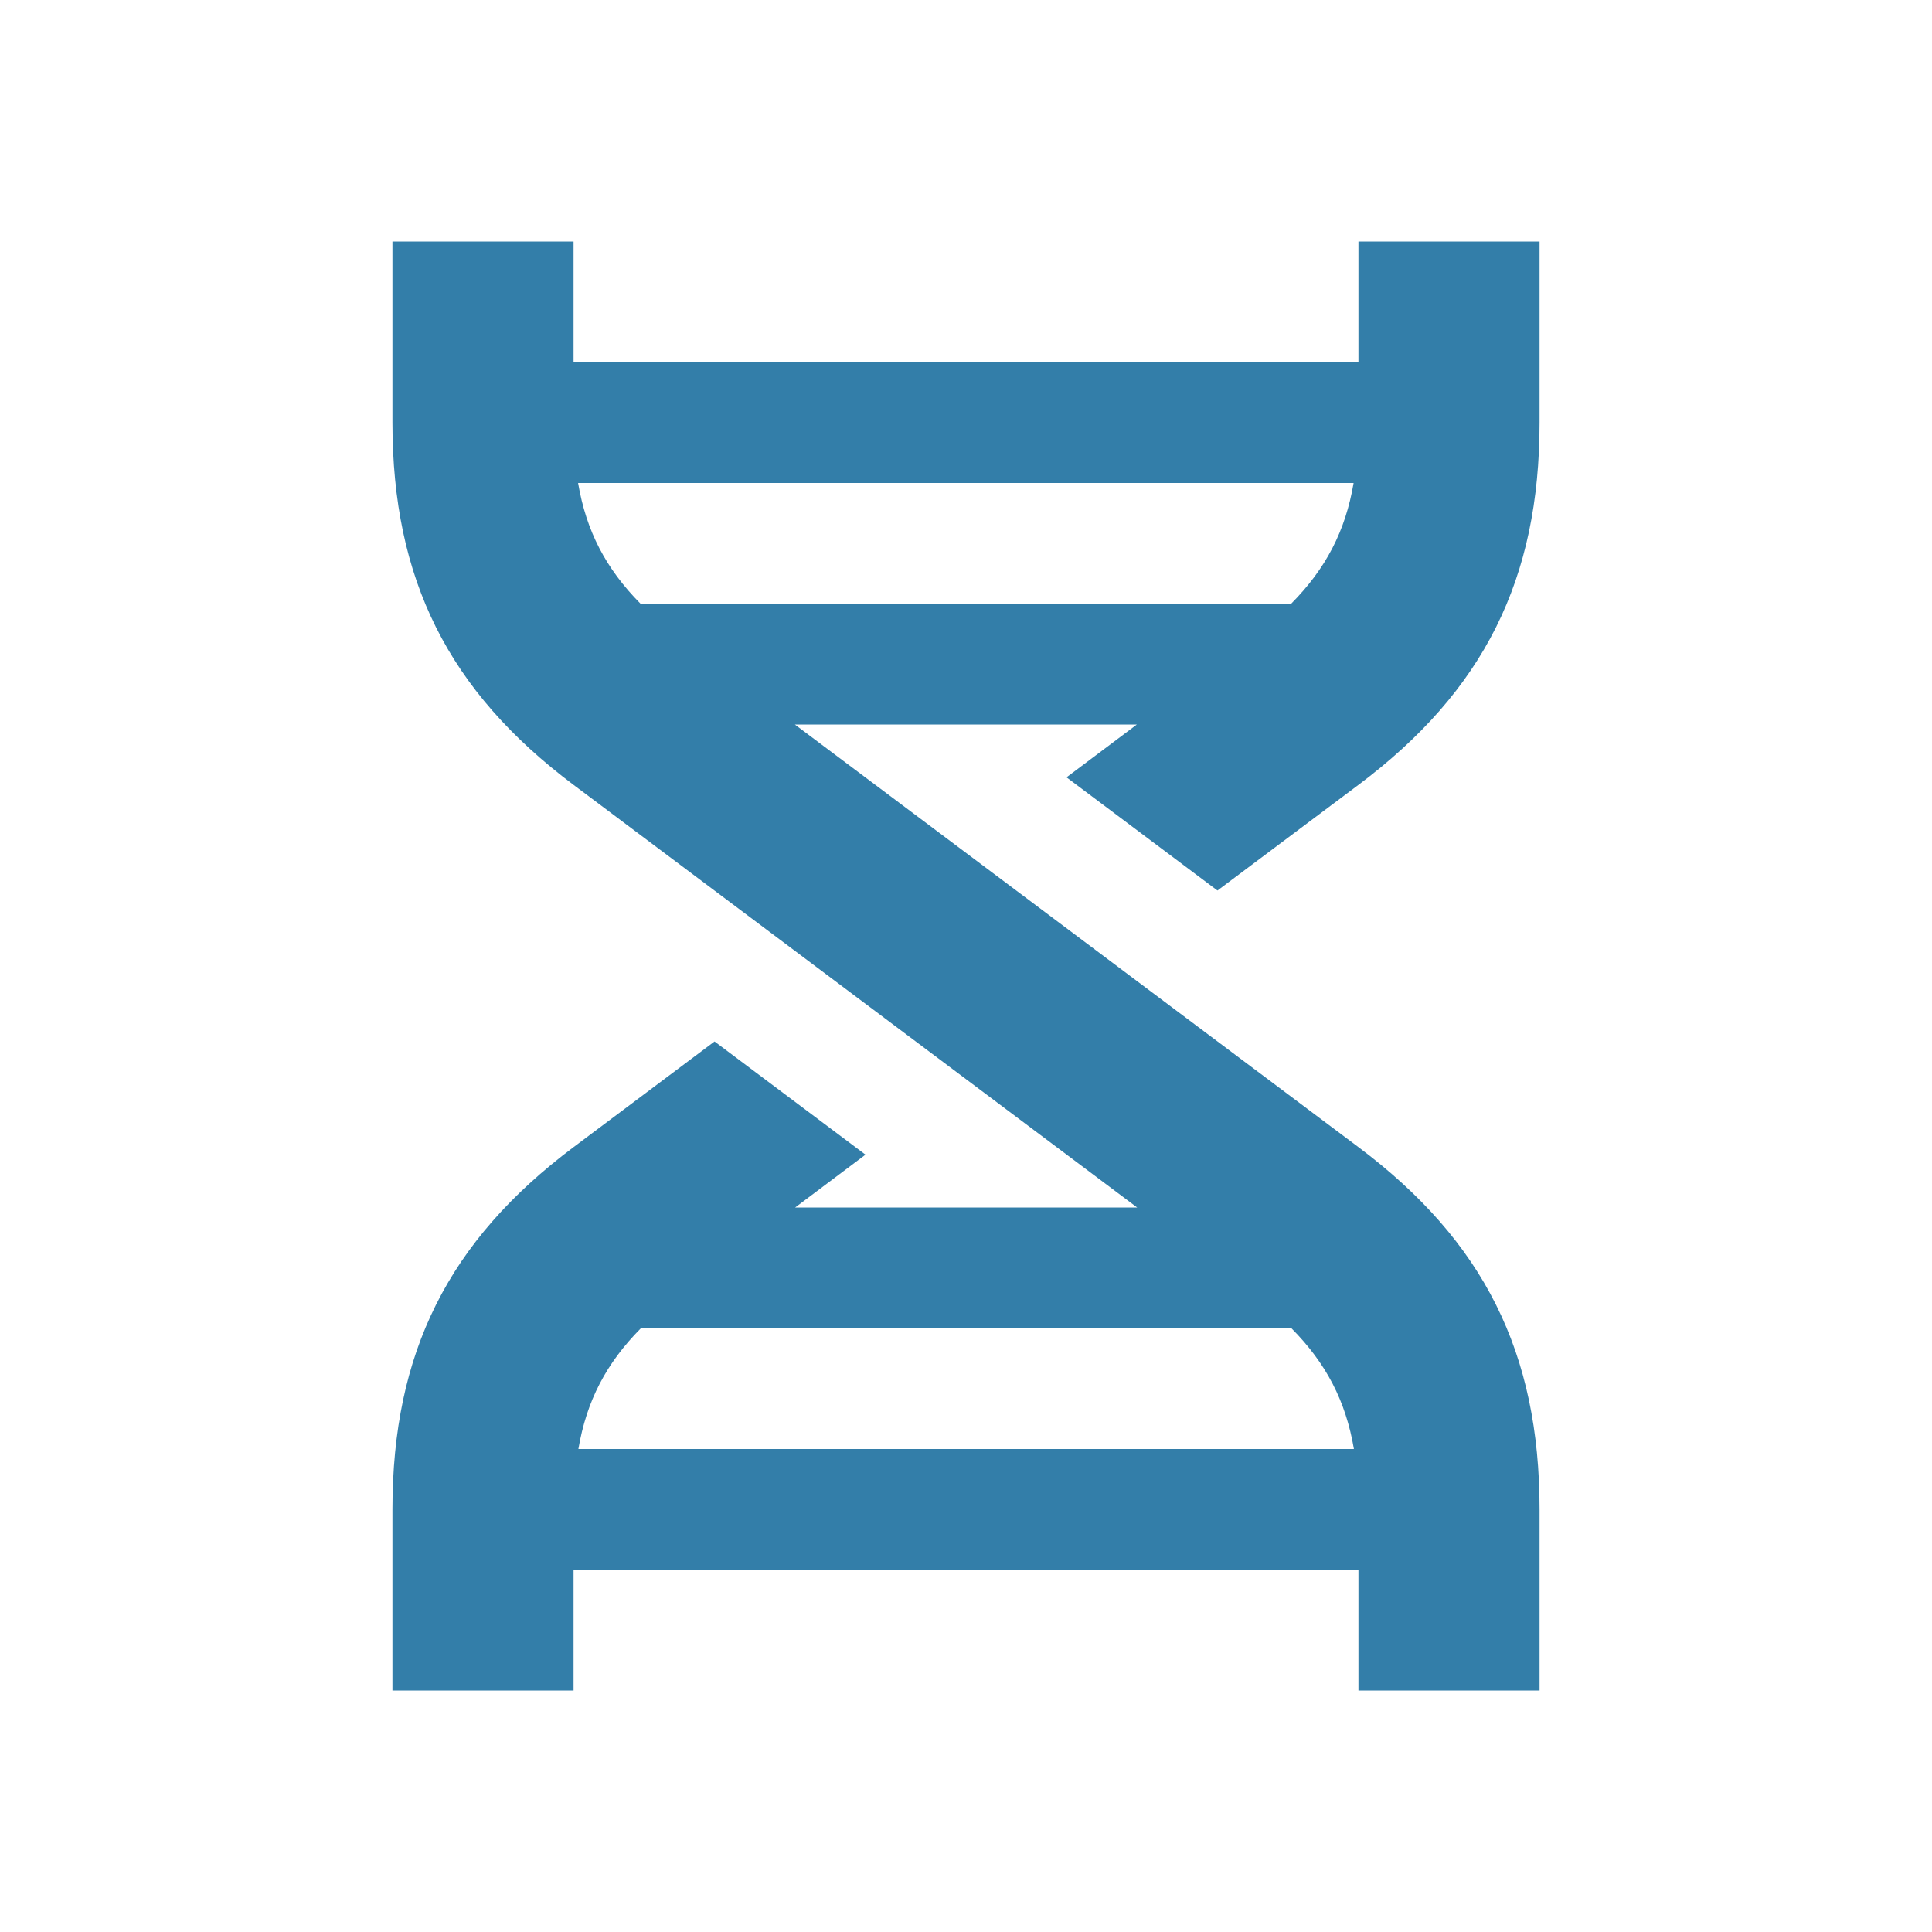 <svg xmlns="http://www.w3.org/2000/svg"  viewBox="0 0 64 64"><defs fill="#337ea9" /><path  d="m40.33,29.5l4.67-3.5c4.15-3.11,6-6.81,6-12v-6h-6v4h-26v-4h-6v6c0,5.19,1.85,8.89,6,12l18.67,14h-11.33l2.33-1.75-5-3.75-4.67,3.5c-4.15,3.11-6,6.81-6,12v6h6v-4h26v4h6v-6c0-5.19-1.85-8.89-6-12l-18.67-14h11.33l-2.33,1.75,5,3.75Zm-21.17-13.5h25.68c-.27,1.59-.92,2.84-2.07,4h-21.55c-1.15-1.16-1.8-2.41-2.07-4Zm25.68,32h-25.68c.27-1.59.92-2.84,2.07-4h21.55c1.15,1.16,1.8,2.41,2.07,4Z" fill="#337ea9" /></svg>